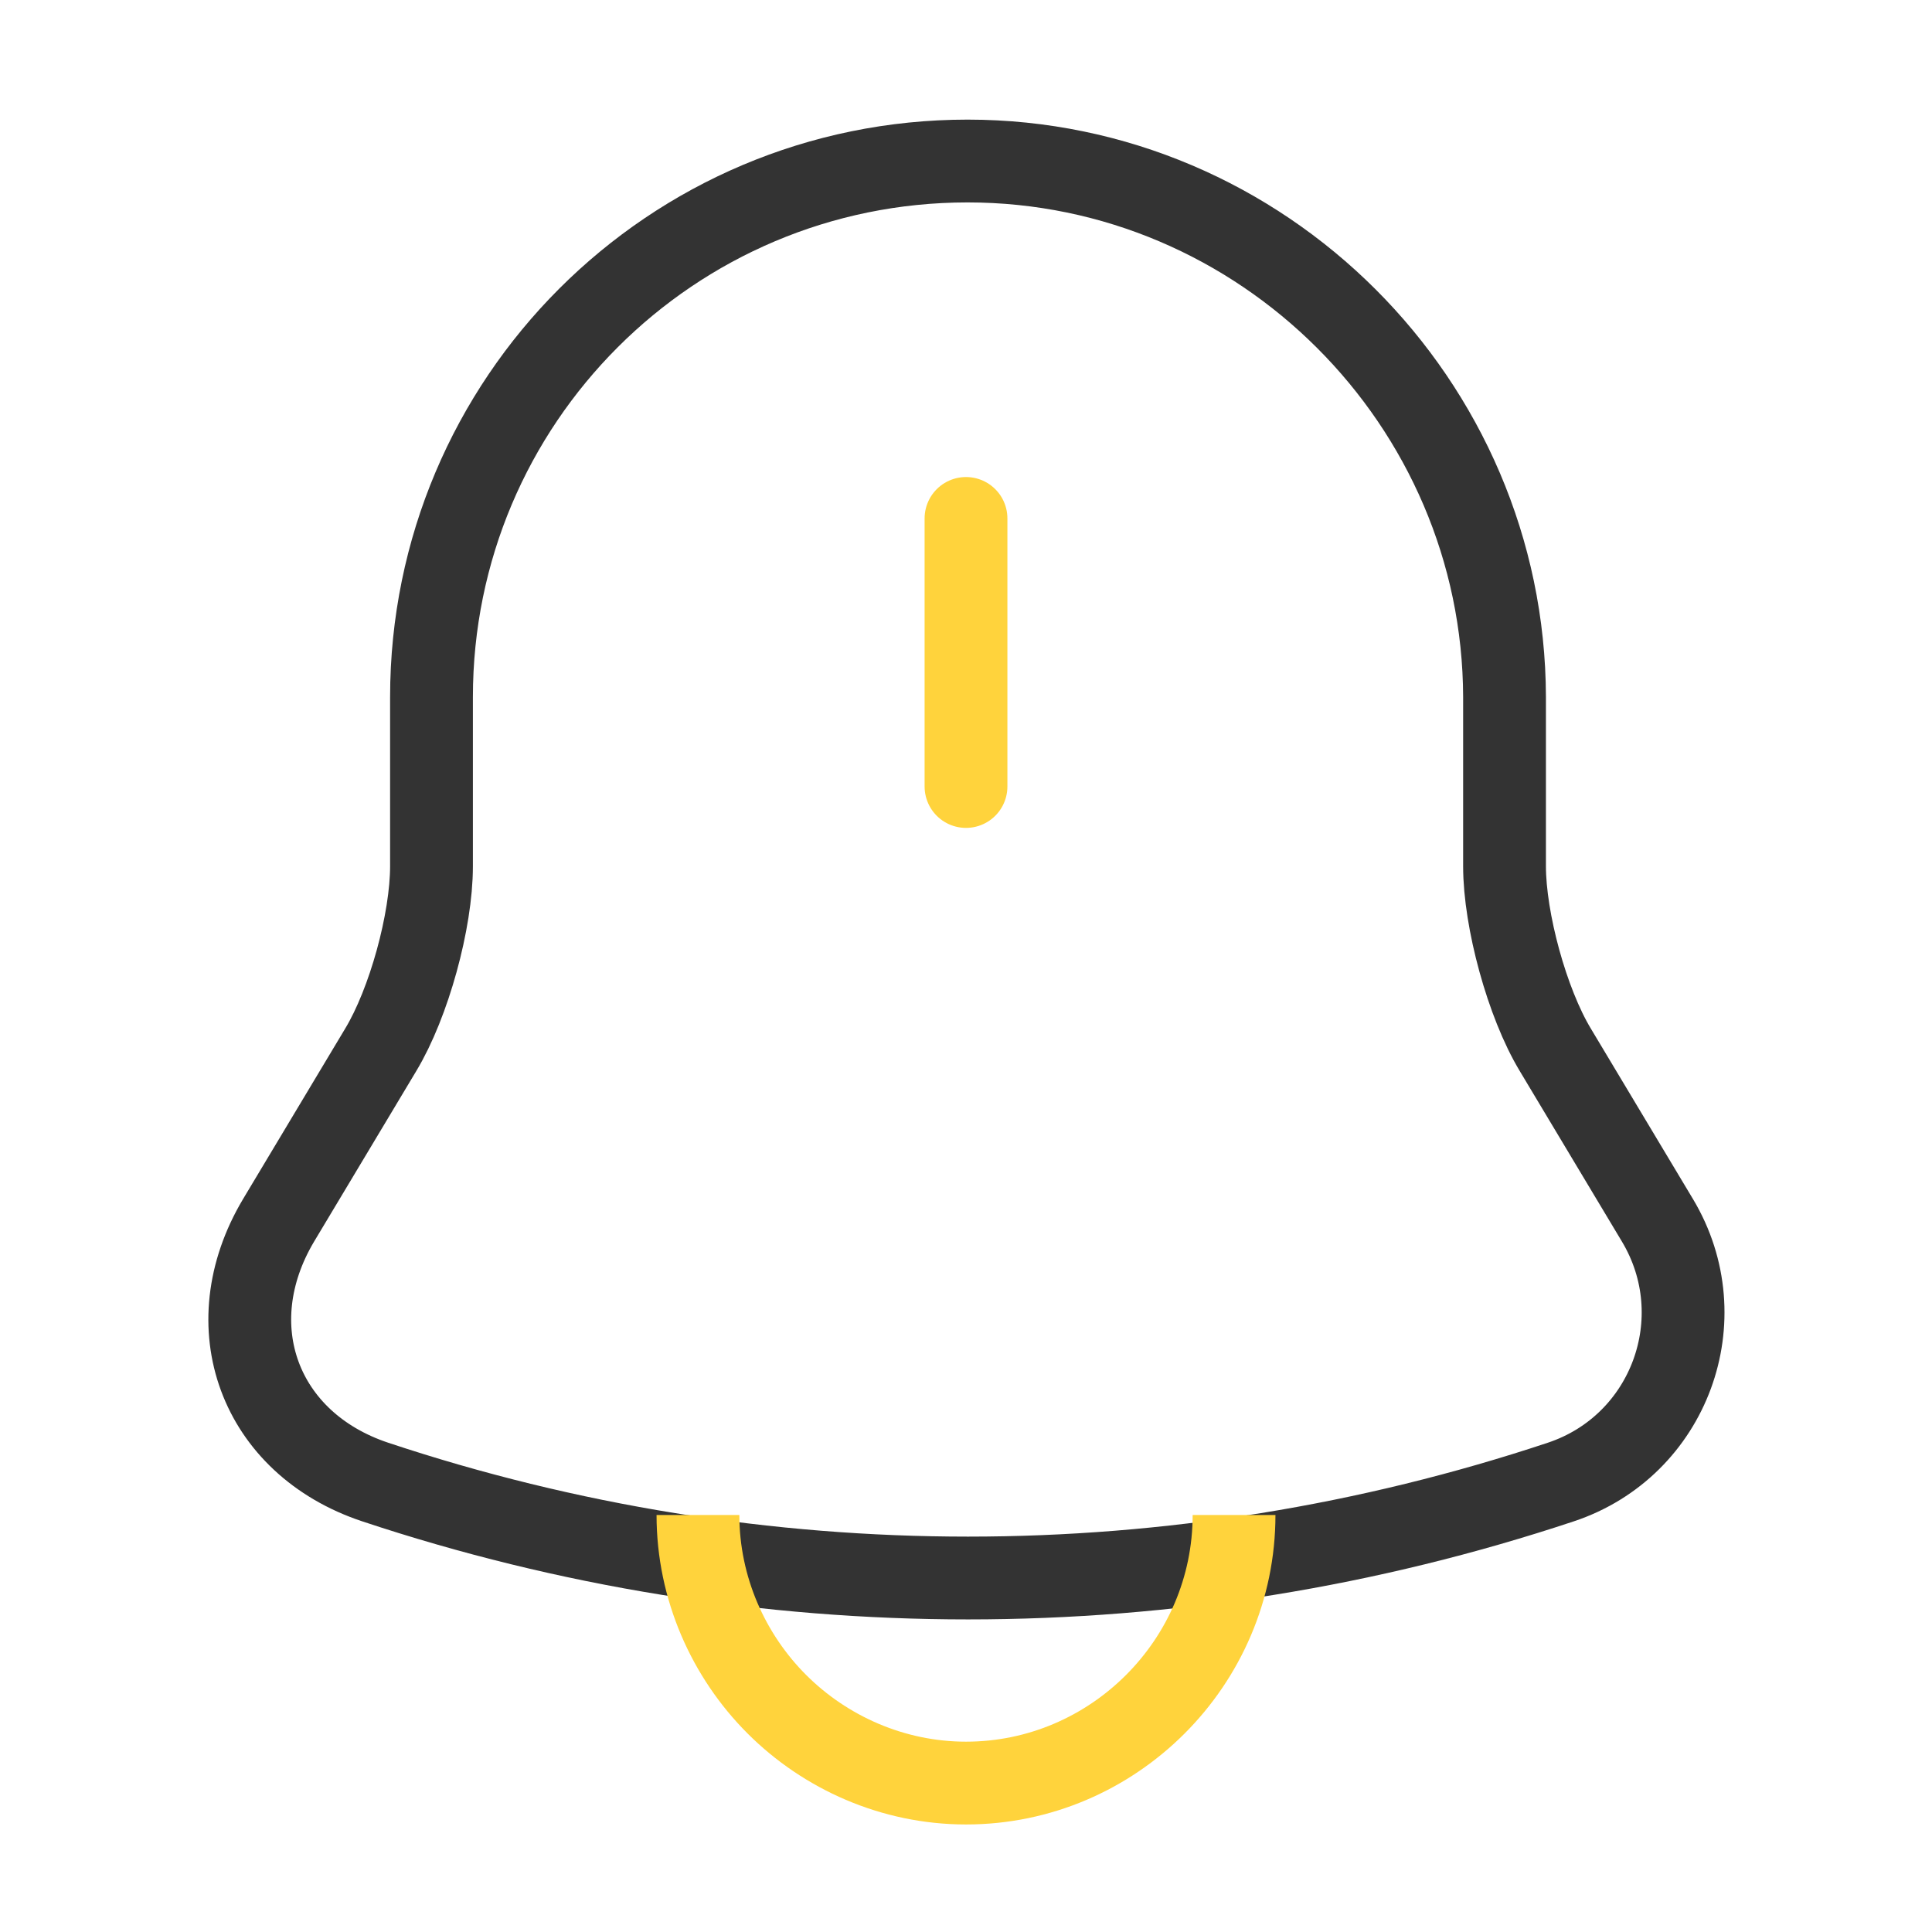 <?xml version="1.0" encoding="UTF-8"?> <svg xmlns="http://www.w3.org/2000/svg" width="35" height="35" viewBox="0 0 35 35" fill="none"> <path d="M17.5 9.392V14.248" stroke="#FFD33C" stroke-width="1.5" stroke-miterlimit="10" stroke-linecap="round"></path> <path d="M17.529 2.917C12.162 2.917 7.817 7.263 7.817 12.629V15.692C7.817 16.683 7.408 18.171 6.898 19.017L5.046 22.108C3.908 24.019 4.696 26.148 6.796 26.848C13.767 29.167 21.306 29.167 28.277 26.848C30.246 26.192 31.092 23.887 30.027 22.108L28.175 19.017C27.665 18.171 27.256 16.669 27.256 15.692V12.629C27.242 7.292 22.867 2.917 17.529 2.917Z" stroke="#333333" stroke-width="1.5" stroke-miterlimit="10" stroke-linecap="round"></path> <path d="M22.356 27.446C22.356 30.115 20.169 32.302 17.5 32.302C16.173 32.302 14.948 31.748 14.073 30.873C13.198 29.998 12.644 28.773 12.644 27.446" stroke="#FFD33C" stroke-width="1.5" stroke-miterlimit="10"></path> </svg> 